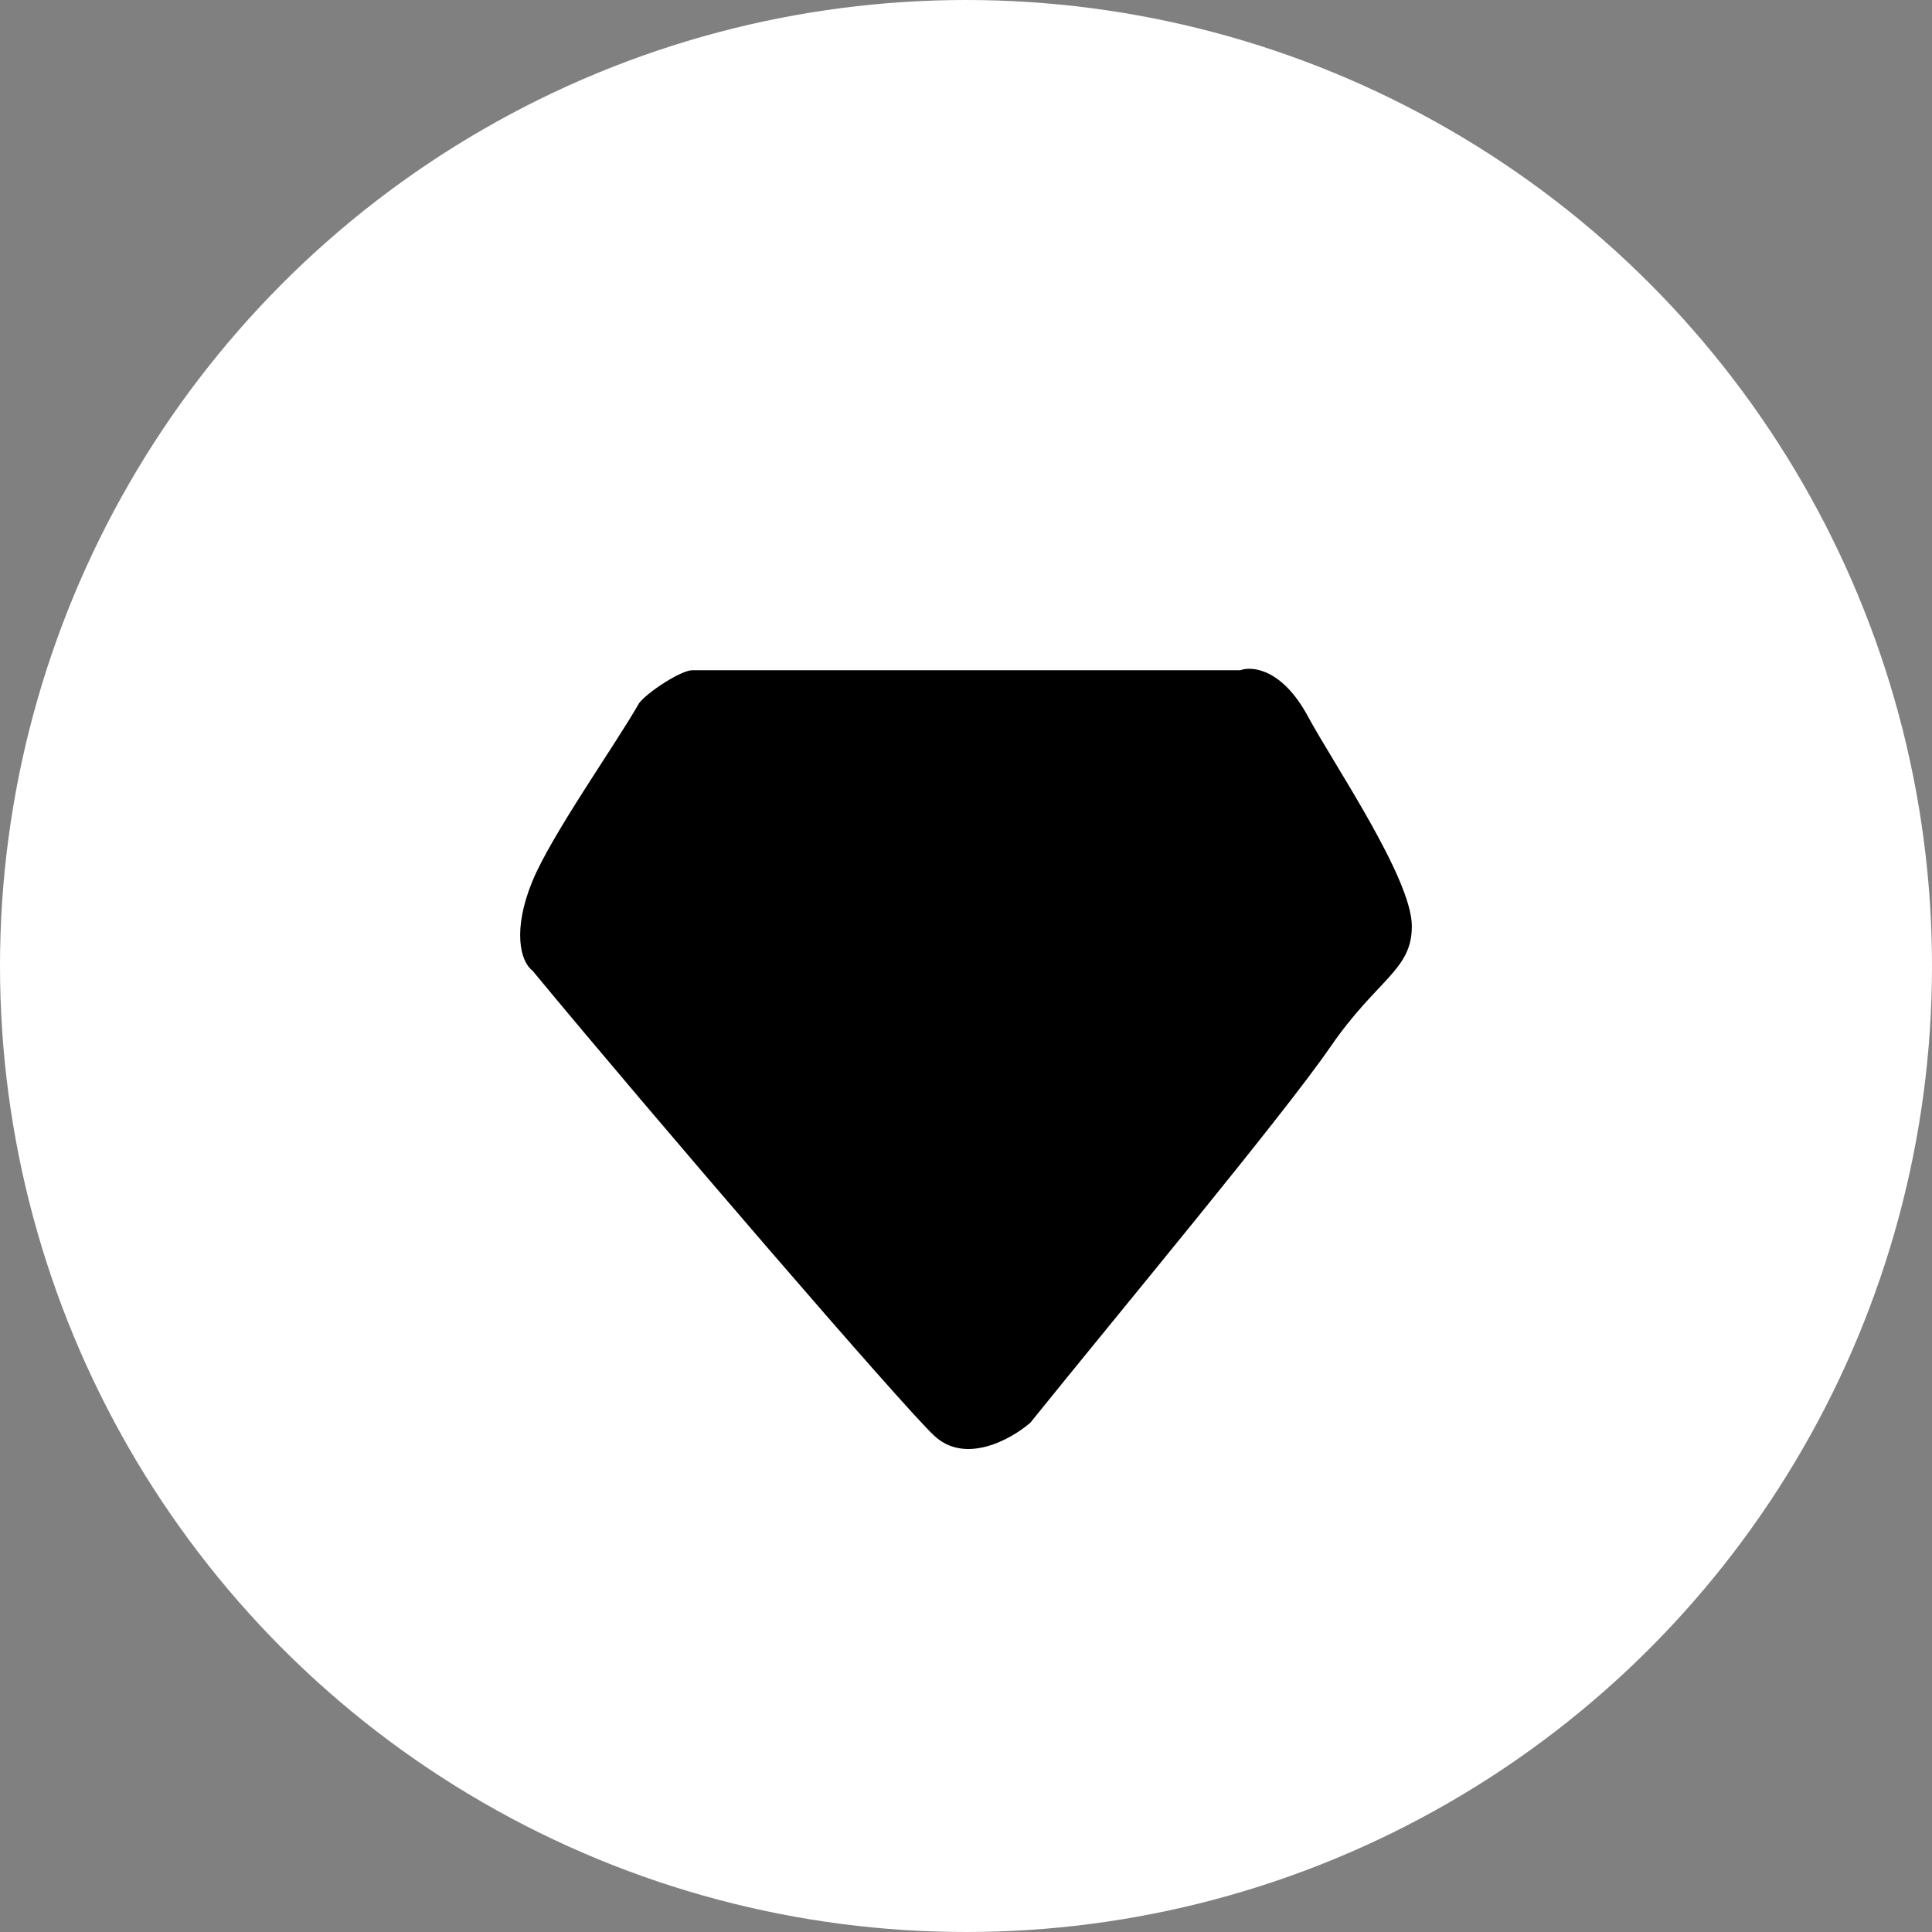 <svg width="52" height="52" viewBox="0 0 52 52" fill="none" xmlns="http://www.w3.org/2000/svg">
<rect x="0" y="0" width="52" height="52" fill="#808080" stroke="none"/>
<circle cx="26" cy="26" r="26" fill="white"/>
<path d="M33.383 18.039H18.636C18.329 18.039 17.423 18.631 17.2 18.927C16.561 20.052 14.842 22.468 14.327 23.724C13.788 25.036 14.008 25.882 14.327 26.119C17.583 30.056 24.305 37.864 25.148 38.646C25.99 39.428 27.223 38.735 27.733 38.291C30.095 35.359 34.522 30.044 35.809 28.175C37.077 26.335 38 26.119 38 24.928C38 23.64 35.892 20.561 35.203 19.282C34.513 18.003 33.703 17.921 33.383 18.039Z" fill="black"/>
</svg>
